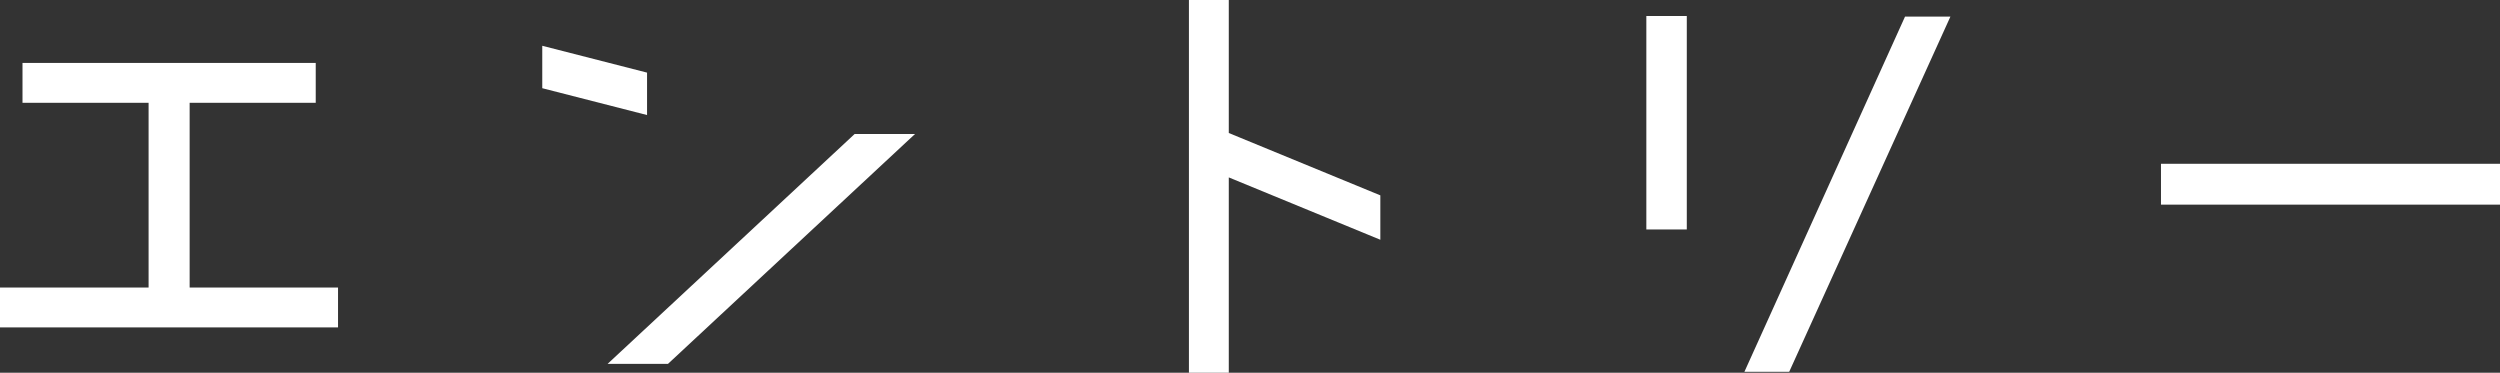 <?xml version="1.0" encoding="UTF-8"?>
<svg id="_レイヤー_2" data-name="レイヤー 2" xmlns="http://www.w3.org/2000/svg" viewBox="0 0 126.69 18.89">
  <rect x="0" y="0" width="126.69" height="18.89" fill="#333333" stroke="none"/>
  <defs>
    <style>
      .cls-1 {
        fill: #fff;
      }
    </style>
  </defs>
  <g id="_レイヤー_2-2" data-name=" レイヤー 2">
    <g>
      <path class="cls-1" d="M9.6,14.57h7.53v2.02H0v-2.02h7.53V5.21H1.14v-2.02h14.86v2.02h-6.39v9.36Z"/>
      <path class="cls-1" d="M32.79,5.83l-5.31-1.36v-2.15l5.31,1.36v2.15ZM43.31,6.79h3.06l-12.52,11.65h-3.06l12.52-11.65Z"/>
      <path class="cls-1" d="M69.95,9.9v2.25l-7.68-3.16v9.9h-2.02V0h2.02v6.74l7.68,3.16Z"/>
      <path class="cls-1" d="M85.48,11.63h-2.05V.81h2.05v10.81ZM96.54.84h2.3l-8.17,18h-2.27L96.54.84Z"/>
      <path class="cls-1" d="M126.69,10.37h-17.18v-2.07h17.18v2.07Z"/>
    </g>
  </g>
</svg>